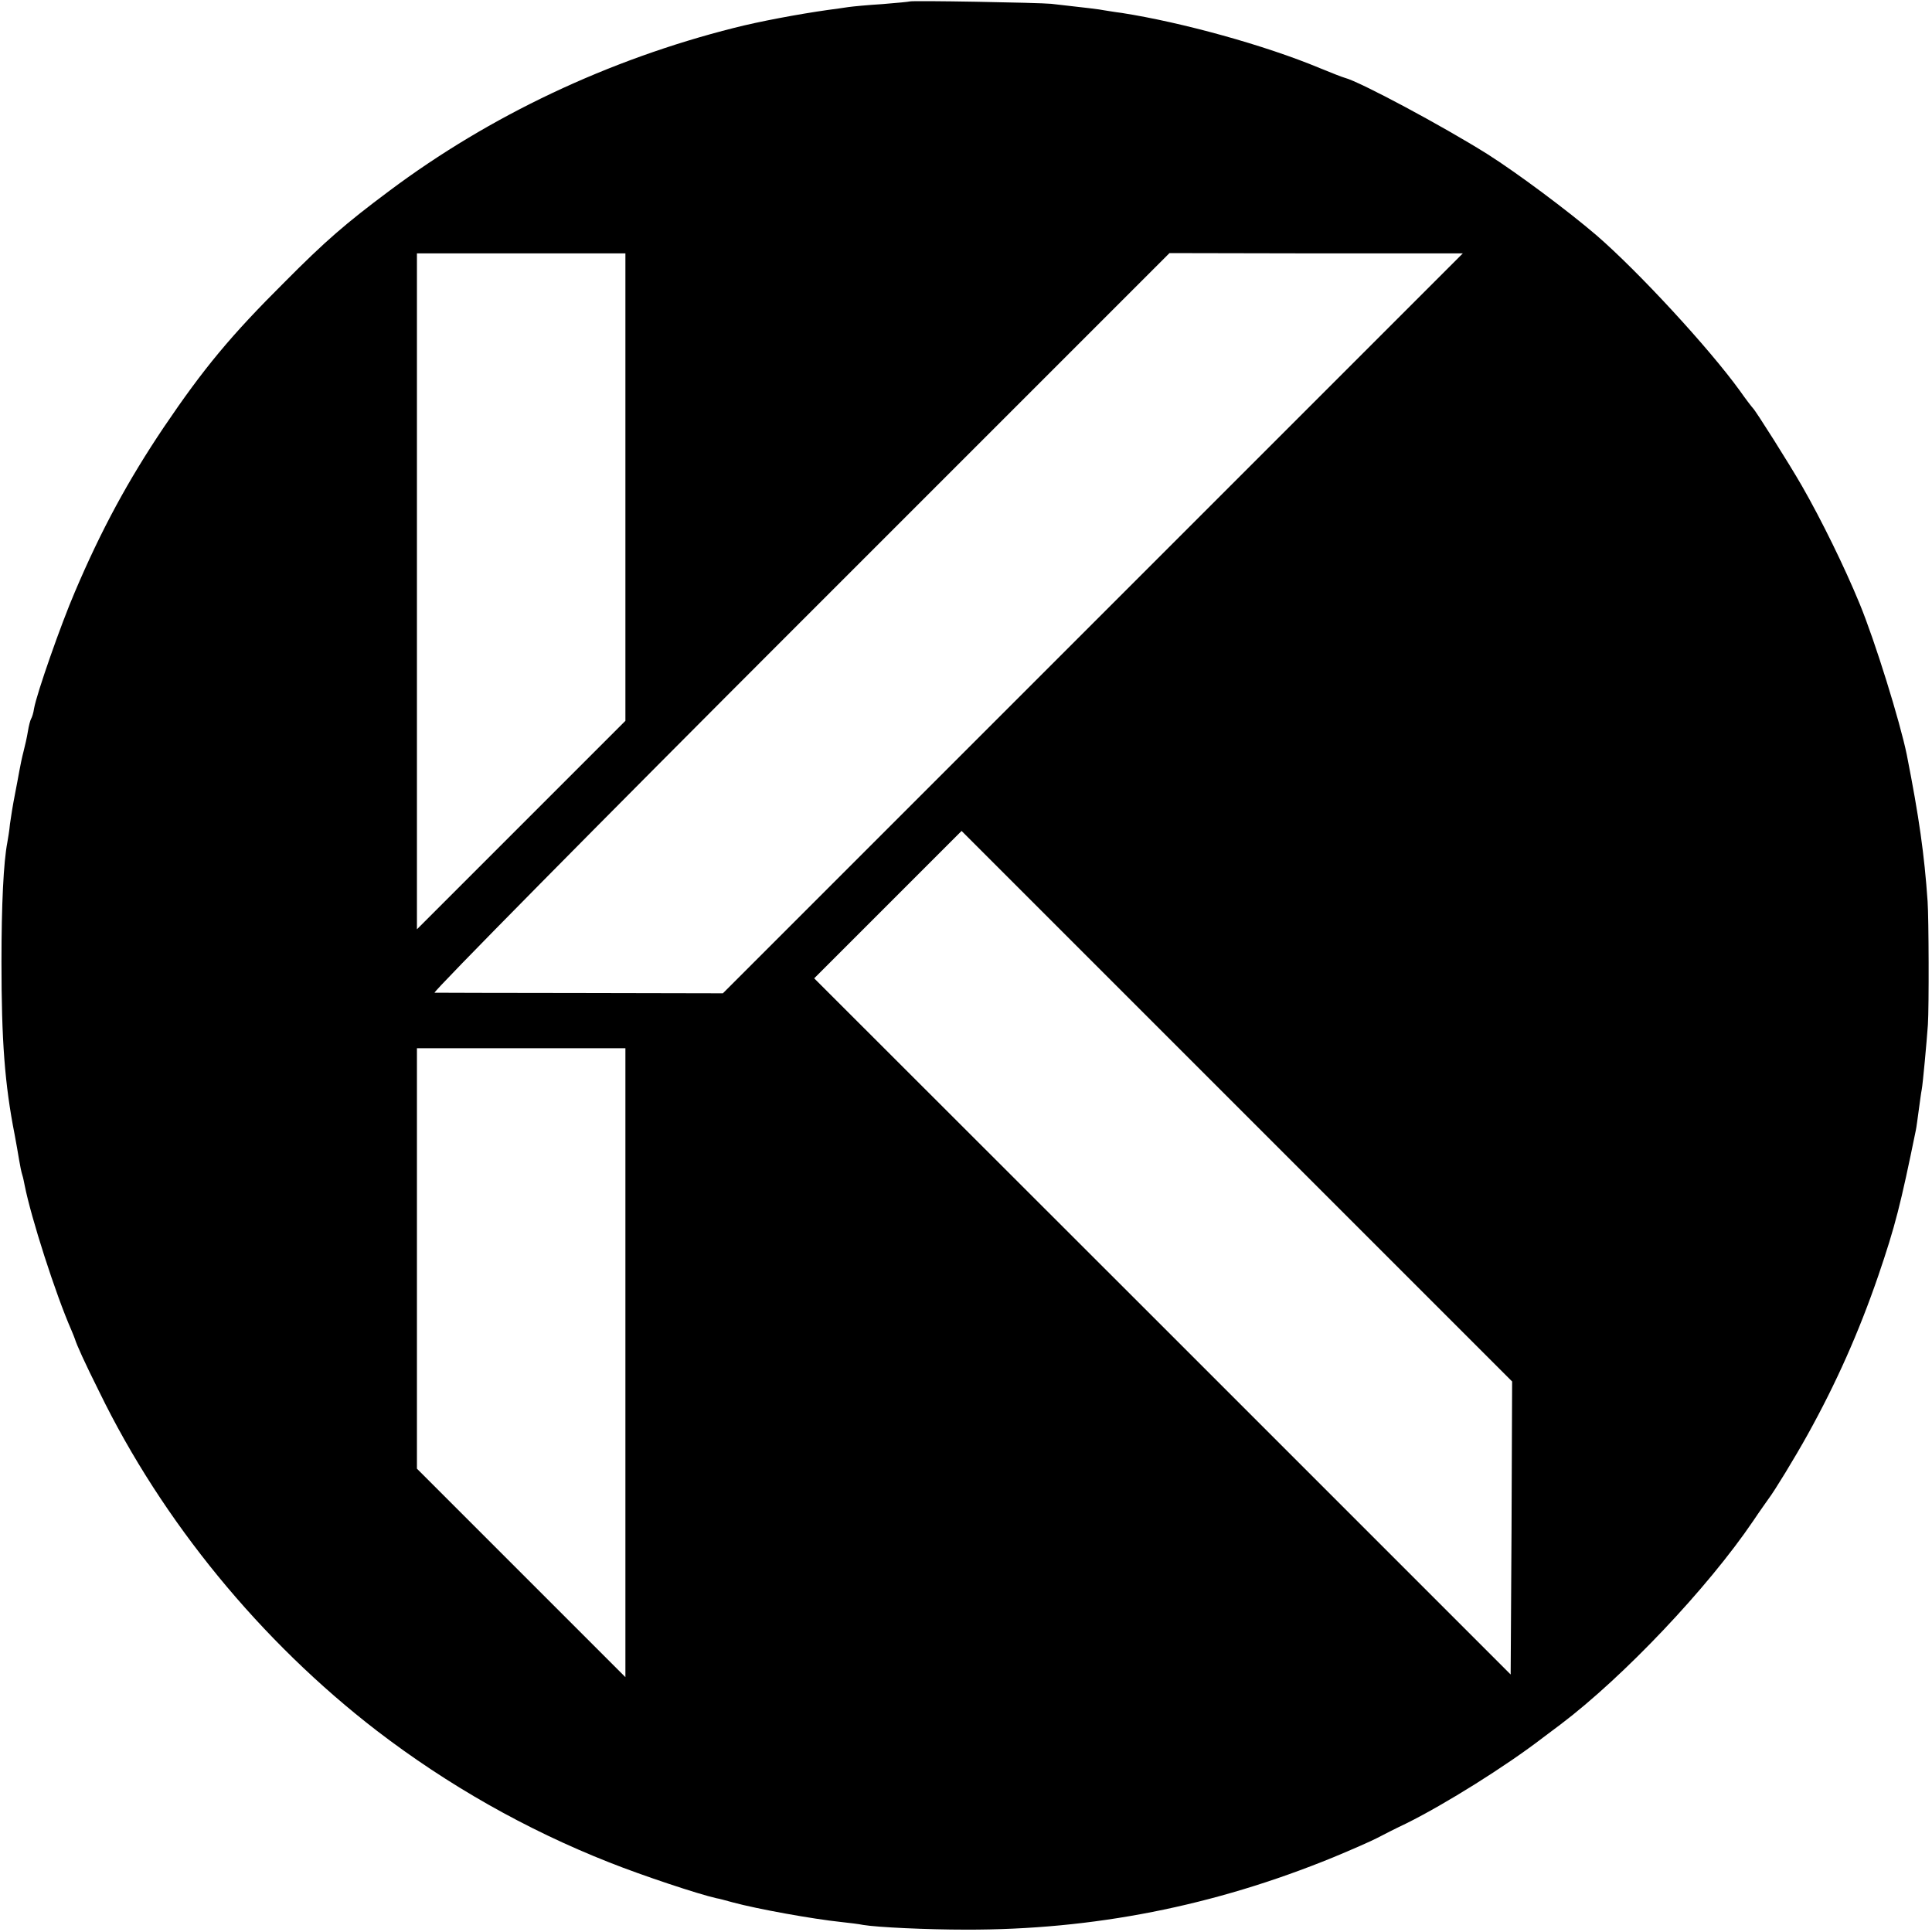 <?xml version="1.0" standalone="no"?>
<!DOCTYPE svg PUBLIC "-//W3C//DTD SVG 20010904//EN"
 "http://www.w3.org/TR/2001/REC-SVG-20010904/DTD/svg10.dtd">
<svg version="1.0" xmlns="http://www.w3.org/2000/svg"
 width="658pt" height="658pt" viewBox="0 0 658 658"
 preserveAspectRatio="xMidYMid meet">
<g transform="translate(0,658) scale(0.1,-0.1)"
fill="#000000" stroke="none">
<path d="M3098 6575 c-2 -1 -43 -5 -93 -9 -49 -3 -101 -8 -115 -10 -14 -2 -46
-7 -71 -10 -99 -14 -233 -39 -319 -61 -428 -108 -832 -299 -1174 -555 -150
-112 -218 -171 -356 -310 -184 -183 -276 -294 -412 -495 -121 -180 -213 -349
-303 -561 -47 -109 -130 -346 -139 -397 -2 -15 -7 -30 -10 -35 -3 -5 -8 -24
-11 -43 -3 -19 -10 -50 -15 -69 -5 -19 -11 -48 -14 -65 -3 -16 -10 -55 -16
-85 -6 -30 -13 -74 -16 -96 -2 -23 -7 -51 -9 -63 -13 -67 -20 -212 -20 -406 0
-270 11 -417 45 -590 5 -27 12 -66 15 -85 3 -19 8 -43 11 -52 3 -9 6 -25 8
-35 22 -111 105 -370 159 -493 6 -14 11 -27 12 -30 6 -20 34 -82 83 -180 215
-442 551 -851 946 -1155 240 -184 507 -336 791 -448 116 -46 303 -108 365
-122 8 -1 33 -8 55 -14 85 -23 274 -57 370 -67 28 -3 61 -7 75 -10 48 -8 216
-16 350 -16 433 -1 844 80 1250 246 63 26 131 56 150 66 19 10 64 33 100 50
133 66 339 195 465 292 28 21 55 41 60 45 214 162 500 463 656 693 24 36 48
69 52 75 20 26 89 139 134 220 97 175 174 348 240 540 58 170 76 242 128 496
2 9 6 40 10 69 4 29 8 60 10 69 4 21 17 164 21 221 4 61 3 364 -1 420 -11 159
-29 287 -71 500 -23 112 -108 387 -161 515 -51 124 -130 285 -196 400 -43 75
-158 257 -167 265 -3 3 -24 30 -45 60 -105 145 -344 404 -487 528 -98 84 -271
213 -372 277 -153 96 -435 247 -486 260 -8 2 -46 17 -85 33 -187 78 -470 156
-675 188 -25 3 -52 8 -60 9 -13 3 -64 9 -180 22 -39 4 -478 12 -482 8z m-968
-1654 l0 -796 -355 -355 -355 -355 0 1151 0 1151 355 0 355 0 0 -796z m1592
-464 l-1260 -1260 -483 1 c-266 0 -491 1 -499 1 -8 1 551 567 1244 1260 l1259
1259 499 -1 500 0 -1260 -1260z m1426 -3081 l-3 -499 -1186 1186 -1186 1185
251 251 251 251 938 -938 937 -937 -2 -499z m-3018 563 l0 -1071 -355 355
-355 355 0 716 0 716 355 0 355 0 0 -1071z"/>
</g>
</svg>
